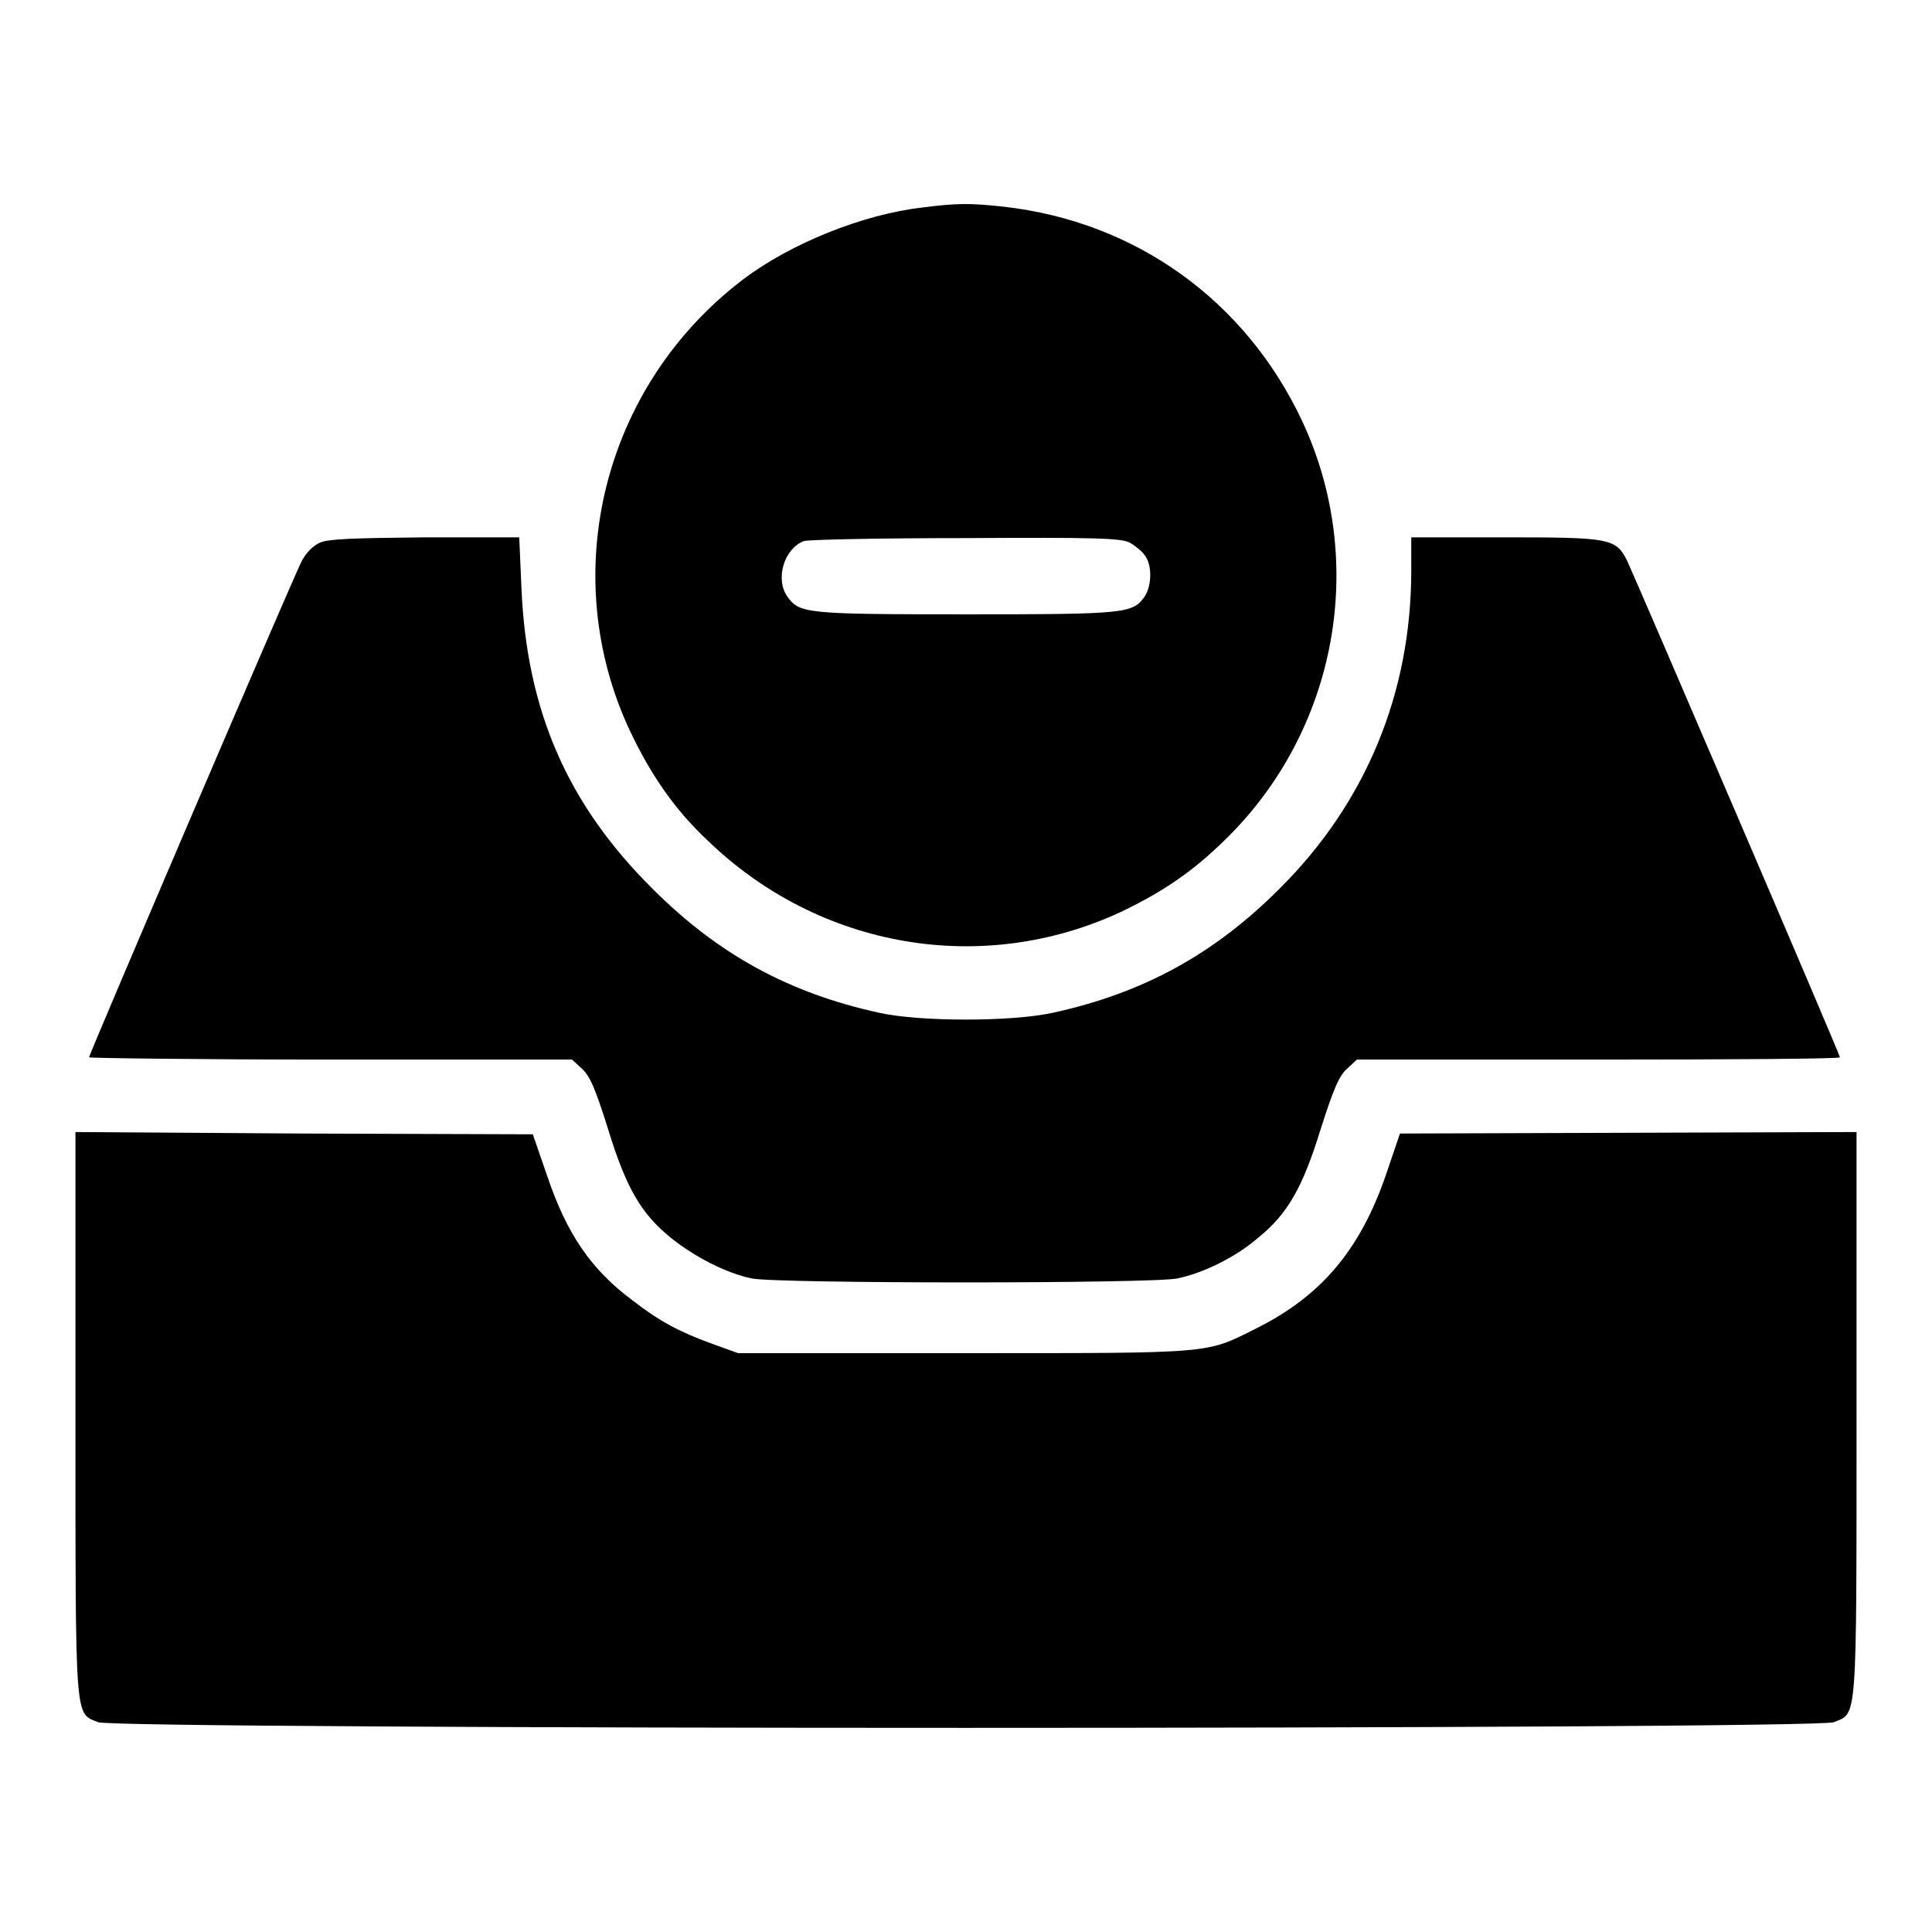 <?xml version="1.0" encoding="utf-8"?>
<!-- Svg Vector Icons : http://www.onlinewebfonts.com/icon -->
<!DOCTYPE svg PUBLIC "-//W3C//DTD SVG 1.1//EN" "http://www.w3.org/Graphics/SVG/1.1/DTD/svg11.dtd">
<svg version="1.1" xmlns="http://www.w3.org/2000/svg" xmlns:xlink="http://www.w3.org/1999/xlink" x="0px" y="0px" viewBox="0 0 256 256" enable-background="new 0 0 256 256" xml:space="preserve">
<g><g><g><path fill="#000000" d="M122.2,27.5c-7.9,0.9-17.5,4.8-23.7,9.5c-18.6,14.1-24.8,39.1-15,59.9c2.7,5.7,5.9,10.4,10.3,14.5c14.8,14.3,36.4,18,54.8,9.4c5.6-2.7,9.4-5.3,13.6-9.4c15-14.5,19.1-37,10.3-55.7c-7.5-15.9-22-26.3-39.4-28.3C128.6,26.9,126.8,26.9,122.2,27.5z M149.7,71.9c0.7,0.4,1.7,1.2,2,1.7c1,1.3,0.9,4,0,5.4c-1.6,2.3-2.4,2.4-23.7,2.4c-21.3,0-22.1-0.1-23.7-2.4c-1.6-2.3-0.4-6.3,2.2-7.3c0.5-0.2,10.1-0.4,21.4-0.4C145.1,71.2,148.5,71.3,149.7,71.9z"/><path fill="#000000" d="M42.4,71.9c-0.9,0.4-1.8,1.3-2.4,2.4c-1.1,2.1-28.2,65.4-28.2,65.8c0,0.1,14.4,0.3,32,0.3h32l1.3,1.2c1.1,1,1.8,2.7,3.5,8.1c2.4,7.8,4.4,11.2,8.4,14.4c3,2.4,7.2,4.6,10.6,5.3c3.4,0.7,53.1,0.7,56.4,0c3.4-0.7,7.7-2.8,10.6-5.3c4-3.2,6-6.7,8.4-14.5c1.7-5.3,2.4-7,3.5-8l1.3-1.2h32c17.6,0,32-0.1,32-0.3c0-0.4-27.2-63.7-28.2-65.8c-1.5-3-2.3-3.1-16.5-3.1H187v4.4c0,16.2-6,30.8-17.5,42.2c-8.7,8.7-18.1,13.8-30,16.4c-5.5,1.2-17.6,1.2-23,0c-11.9-2.6-21.3-7.7-30-16.4C75.2,106.6,69.8,94.2,69.1,78l-0.3-6.8H56.4C46.7,71.3,43.6,71.4,42.4,71.9z"/><path fill="#000000" d="M10,187.4c0,41.4-0.1,39.5,3,40.8c2.4,1,227.6,1,230,0c3.1-1.3,3,0.6,3-40.8V150l-30.2,0.1l-30.3,0.1l-1.9,5.6c-3.4,9.8-8.5,15.9-17.1,20.2c-6.8,3.4-5.3,3.3-38.7,3.3h-30l-3.6-1.3c-4.1-1.5-6.8-2.9-10.4-5.7c-5.5-4.1-8.7-8.8-11.3-16.5l-1.9-5.5l-30.3-0.1L10,150V187.4z"/></g></g></g>
</svg>